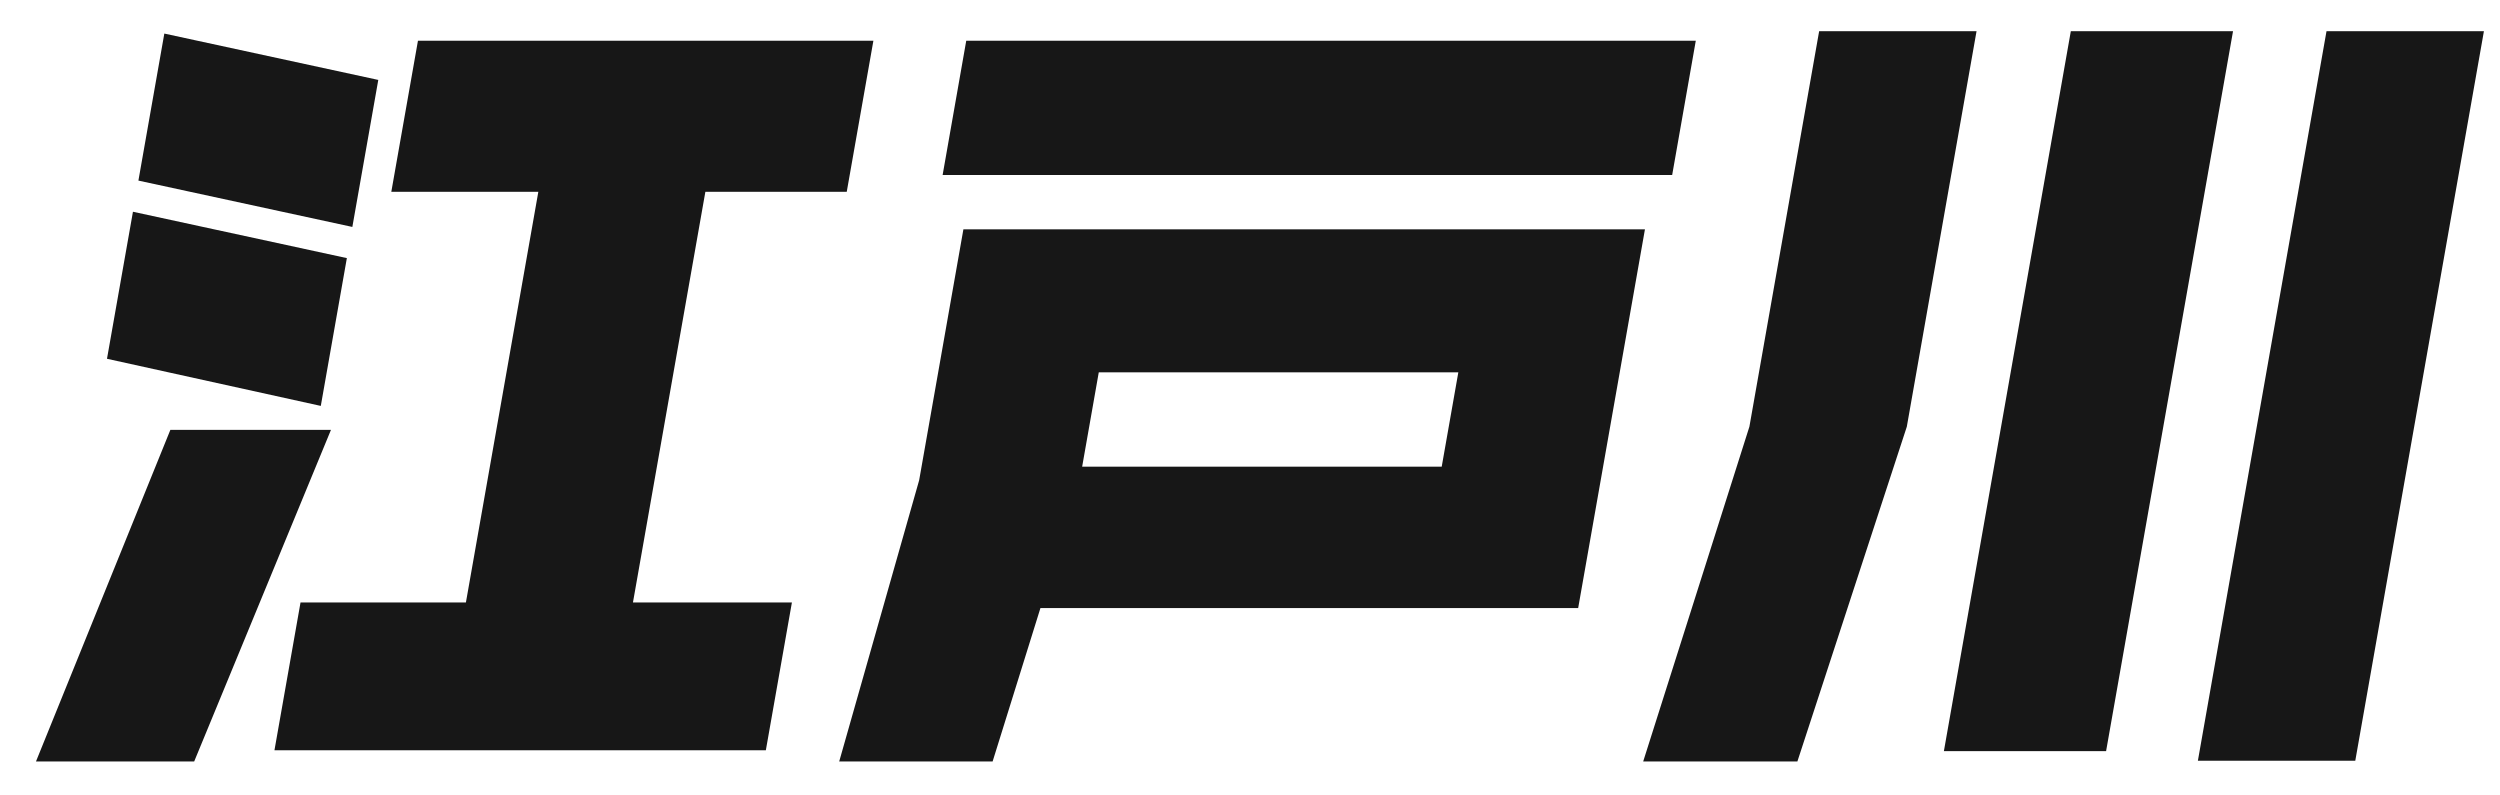 <svg xmlns="http://www.w3.org/2000/svg" width="220" height="70" viewBox="0 0 220 70">
<defs>
    <style>
      .cls-1 {
        fill: #171717;
        fill-rule: evenodd;
      }
    </style>
  </defs>
  <path id="江戸川_" data-name="江戸川 " class="cls-1" d="M69.688,53.017H55.7l6.373-36.141H74.514L76.858,3.587H36.78L34.436,16.876H47.374L41,53.017H26.446L24.152,66.025H67.394ZM33.289,7.033L14.461,2.954,12.18,15.892,31.007,19.97Zm-2.765,15.68L11.7,18.634,9.415,31.572,28.23,35.72ZM14.992,37.829L3.166,67.009H17.088l12.037-29.18H14.992ZM149.229,3.587h-64.2L82.951,15.4h64.2Zm-4.474,16.594H84.779L80.886,42.259,73.85,67.009h13.5l4.209-13.5h47.32ZM95.23,41.064l1.462-8.3h31.641l-1.462,8.3H95.23ZM218.585,2.743H204.733l-11.319,64.2h13.851Zm-22.078,0H182.233L171.062,66.1h14.274Zm-22.571,0H160.085l-6.137,34.8L144.6,67.009h13.57L167.8,37.548Z"/>
</svg>

